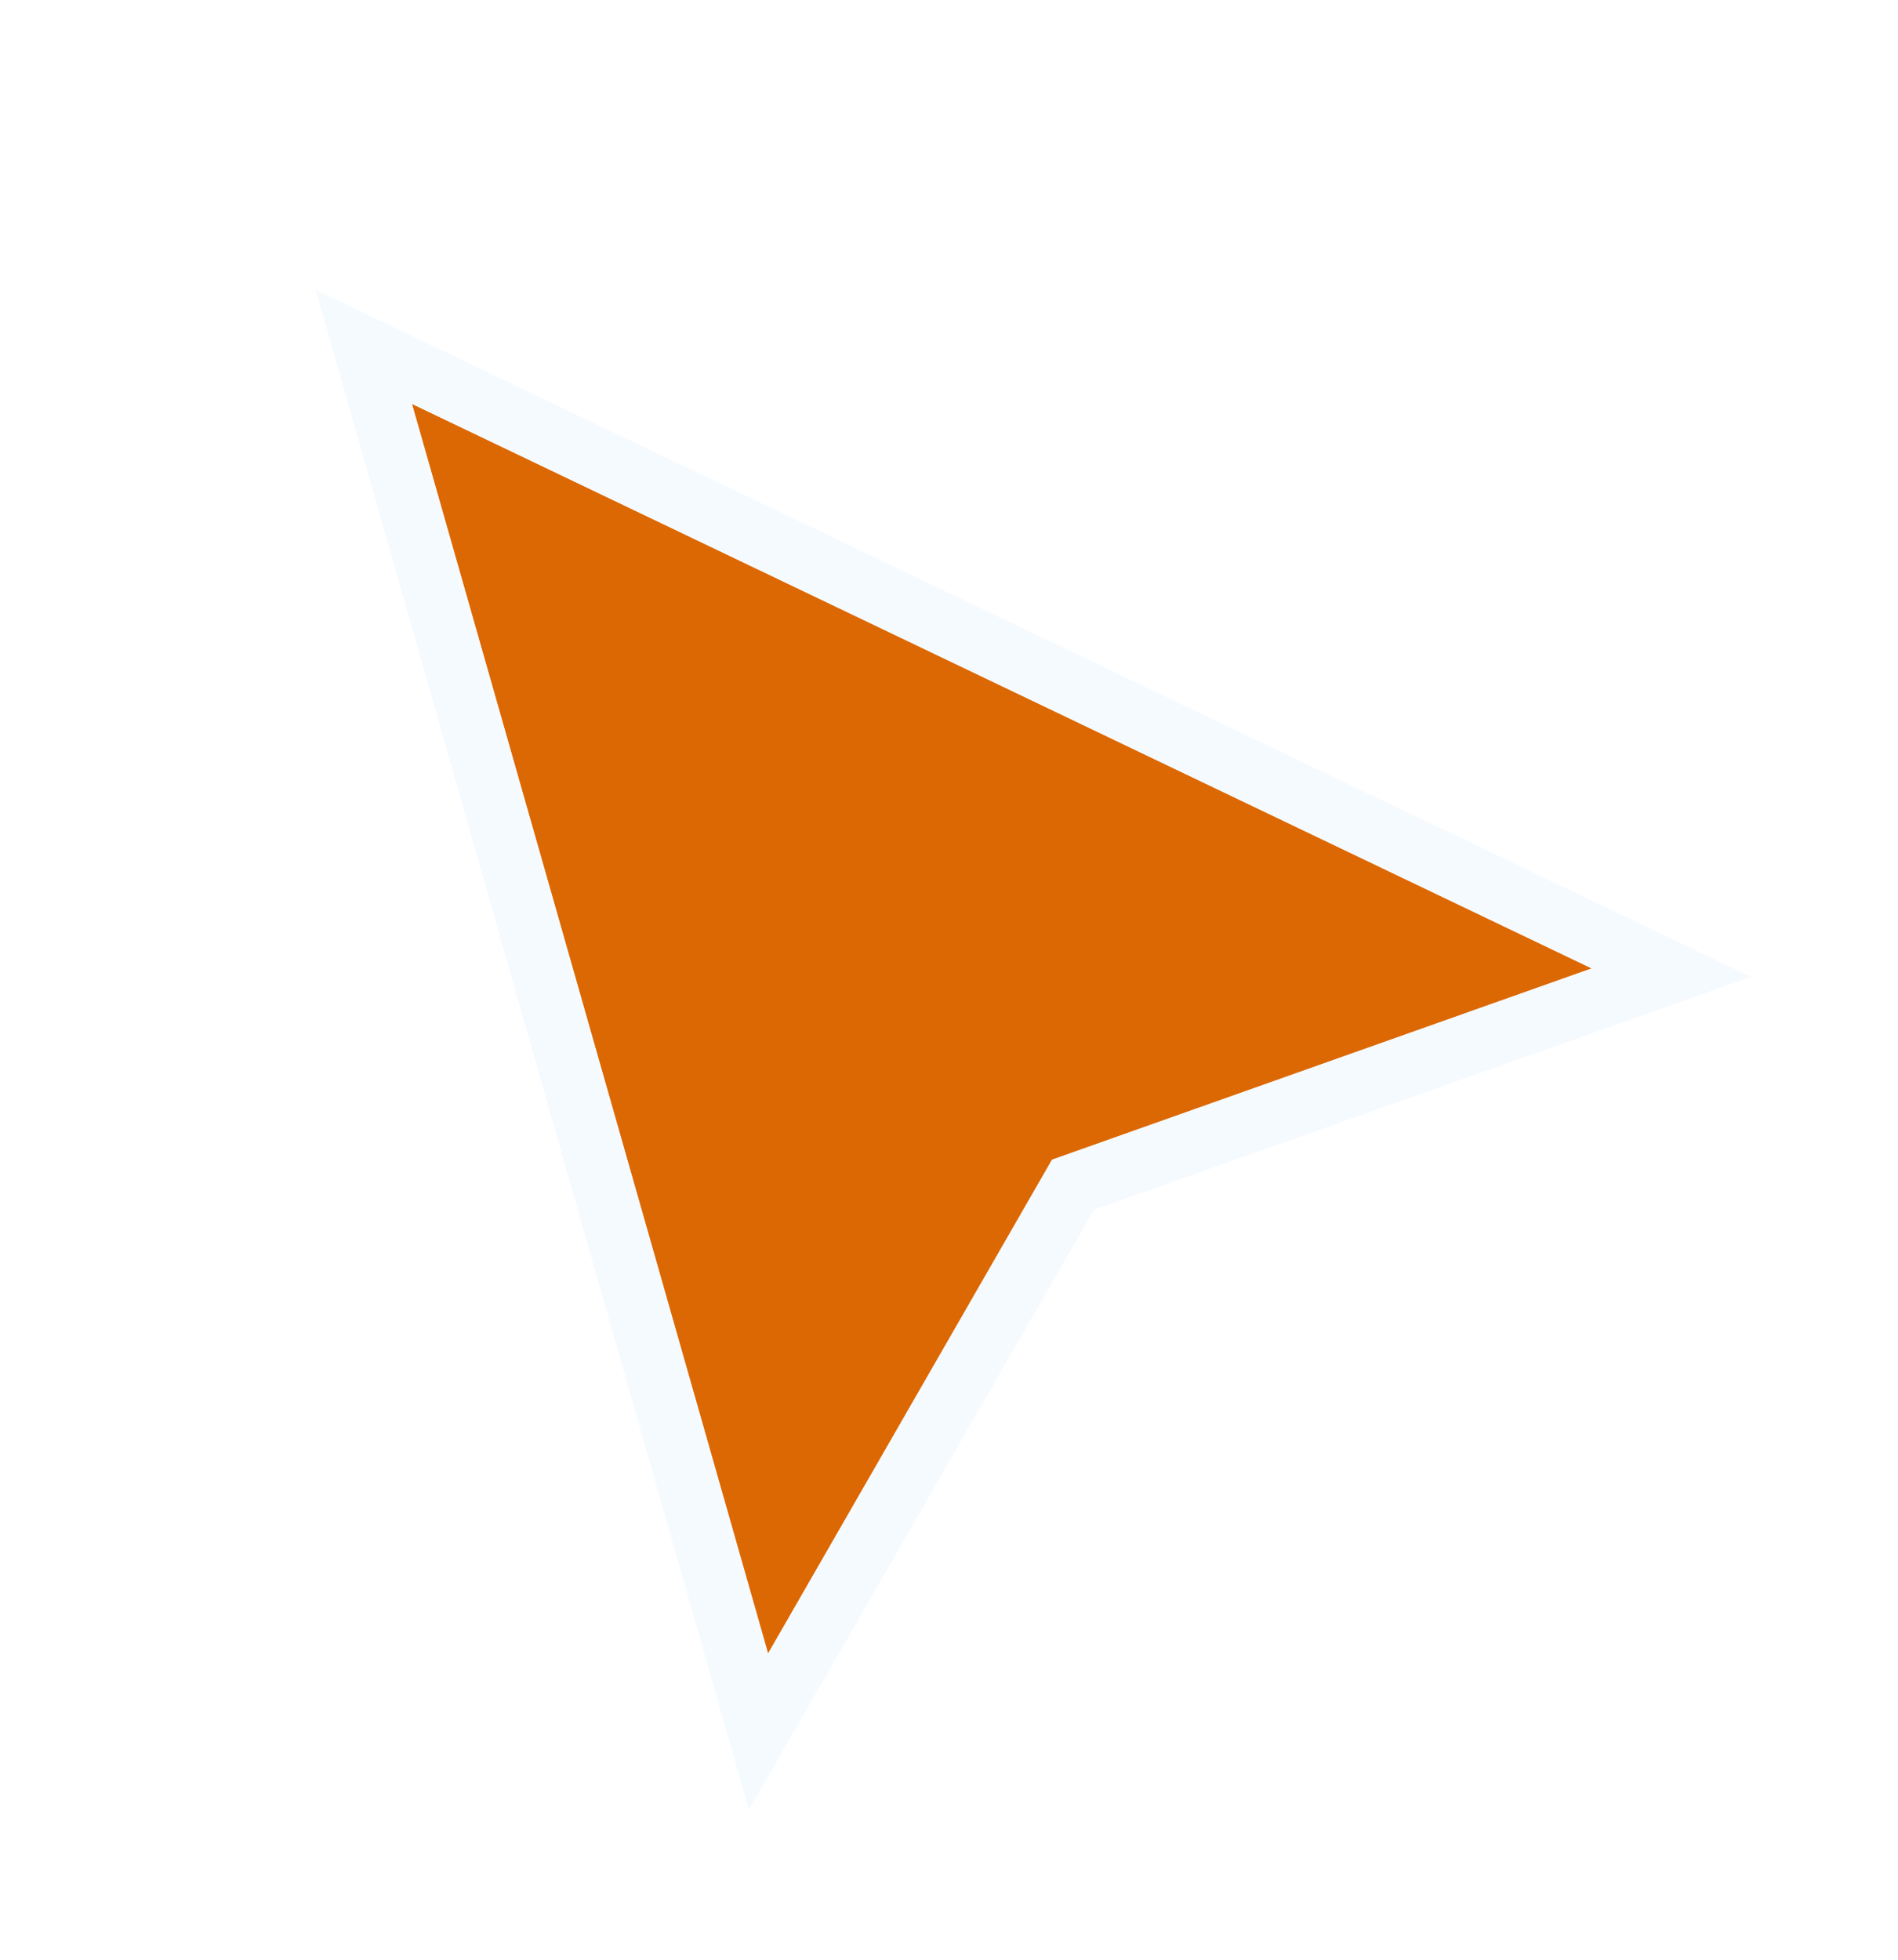 <svg width="31" height="32" viewBox="0 0 31 32" fill="none" xmlns="http://www.w3.org/2000/svg">
<g filter="url(#filter0_d_6_14)">
<path d="M12.545 26L6.728 5.593L26 14.813L17.182 17.938L12.545 26Z" fill="#DC6803"/>
<path d="M12.062 26.135L12.388 27.279L12.981 26.247L17.526 18.345L26.17 15.282L27.299 14.882L26.218 14.365L6.945 5.145L5.941 4.665L6.244 5.728L12.062 26.135Z" stroke="#F5FAFF"/>
</g>
<defs>
<filter id="filter0_d_6_14" x="3.155" y="2.736" width="27.442" height="28.822" filterUnits="userSpaceOnUse" color-interpolation-filters="sRGB">
<feFlood flood-opacity="0" result="BackgroundImageFix"/>
<feColorMatrix in="SourceAlpha" type="matrix" values="0 0 0 0 0 0 0 0 0 0 0 0 0 0 0 0 0 0 127 0" result="hardAlpha"/>
<feOffset dy="1"/>
<feGaussianBlur stdDeviation="1"/>
<feComposite in2="hardAlpha" operator="out"/>
<feColorMatrix type="matrix" values="0 0 0 0 0 0 0 0 0 0 0 0 0 0 0 0 0 0 0.08 0"/>
<feBlend mode="normal" in2="BackgroundImageFix" result="effect1_dropShadow_6_14"/>
<feBlend mode="normal" in="SourceGraphic" in2="effect1_dropShadow_6_14" result="shape"/>
</filter>
</defs>
</svg>
